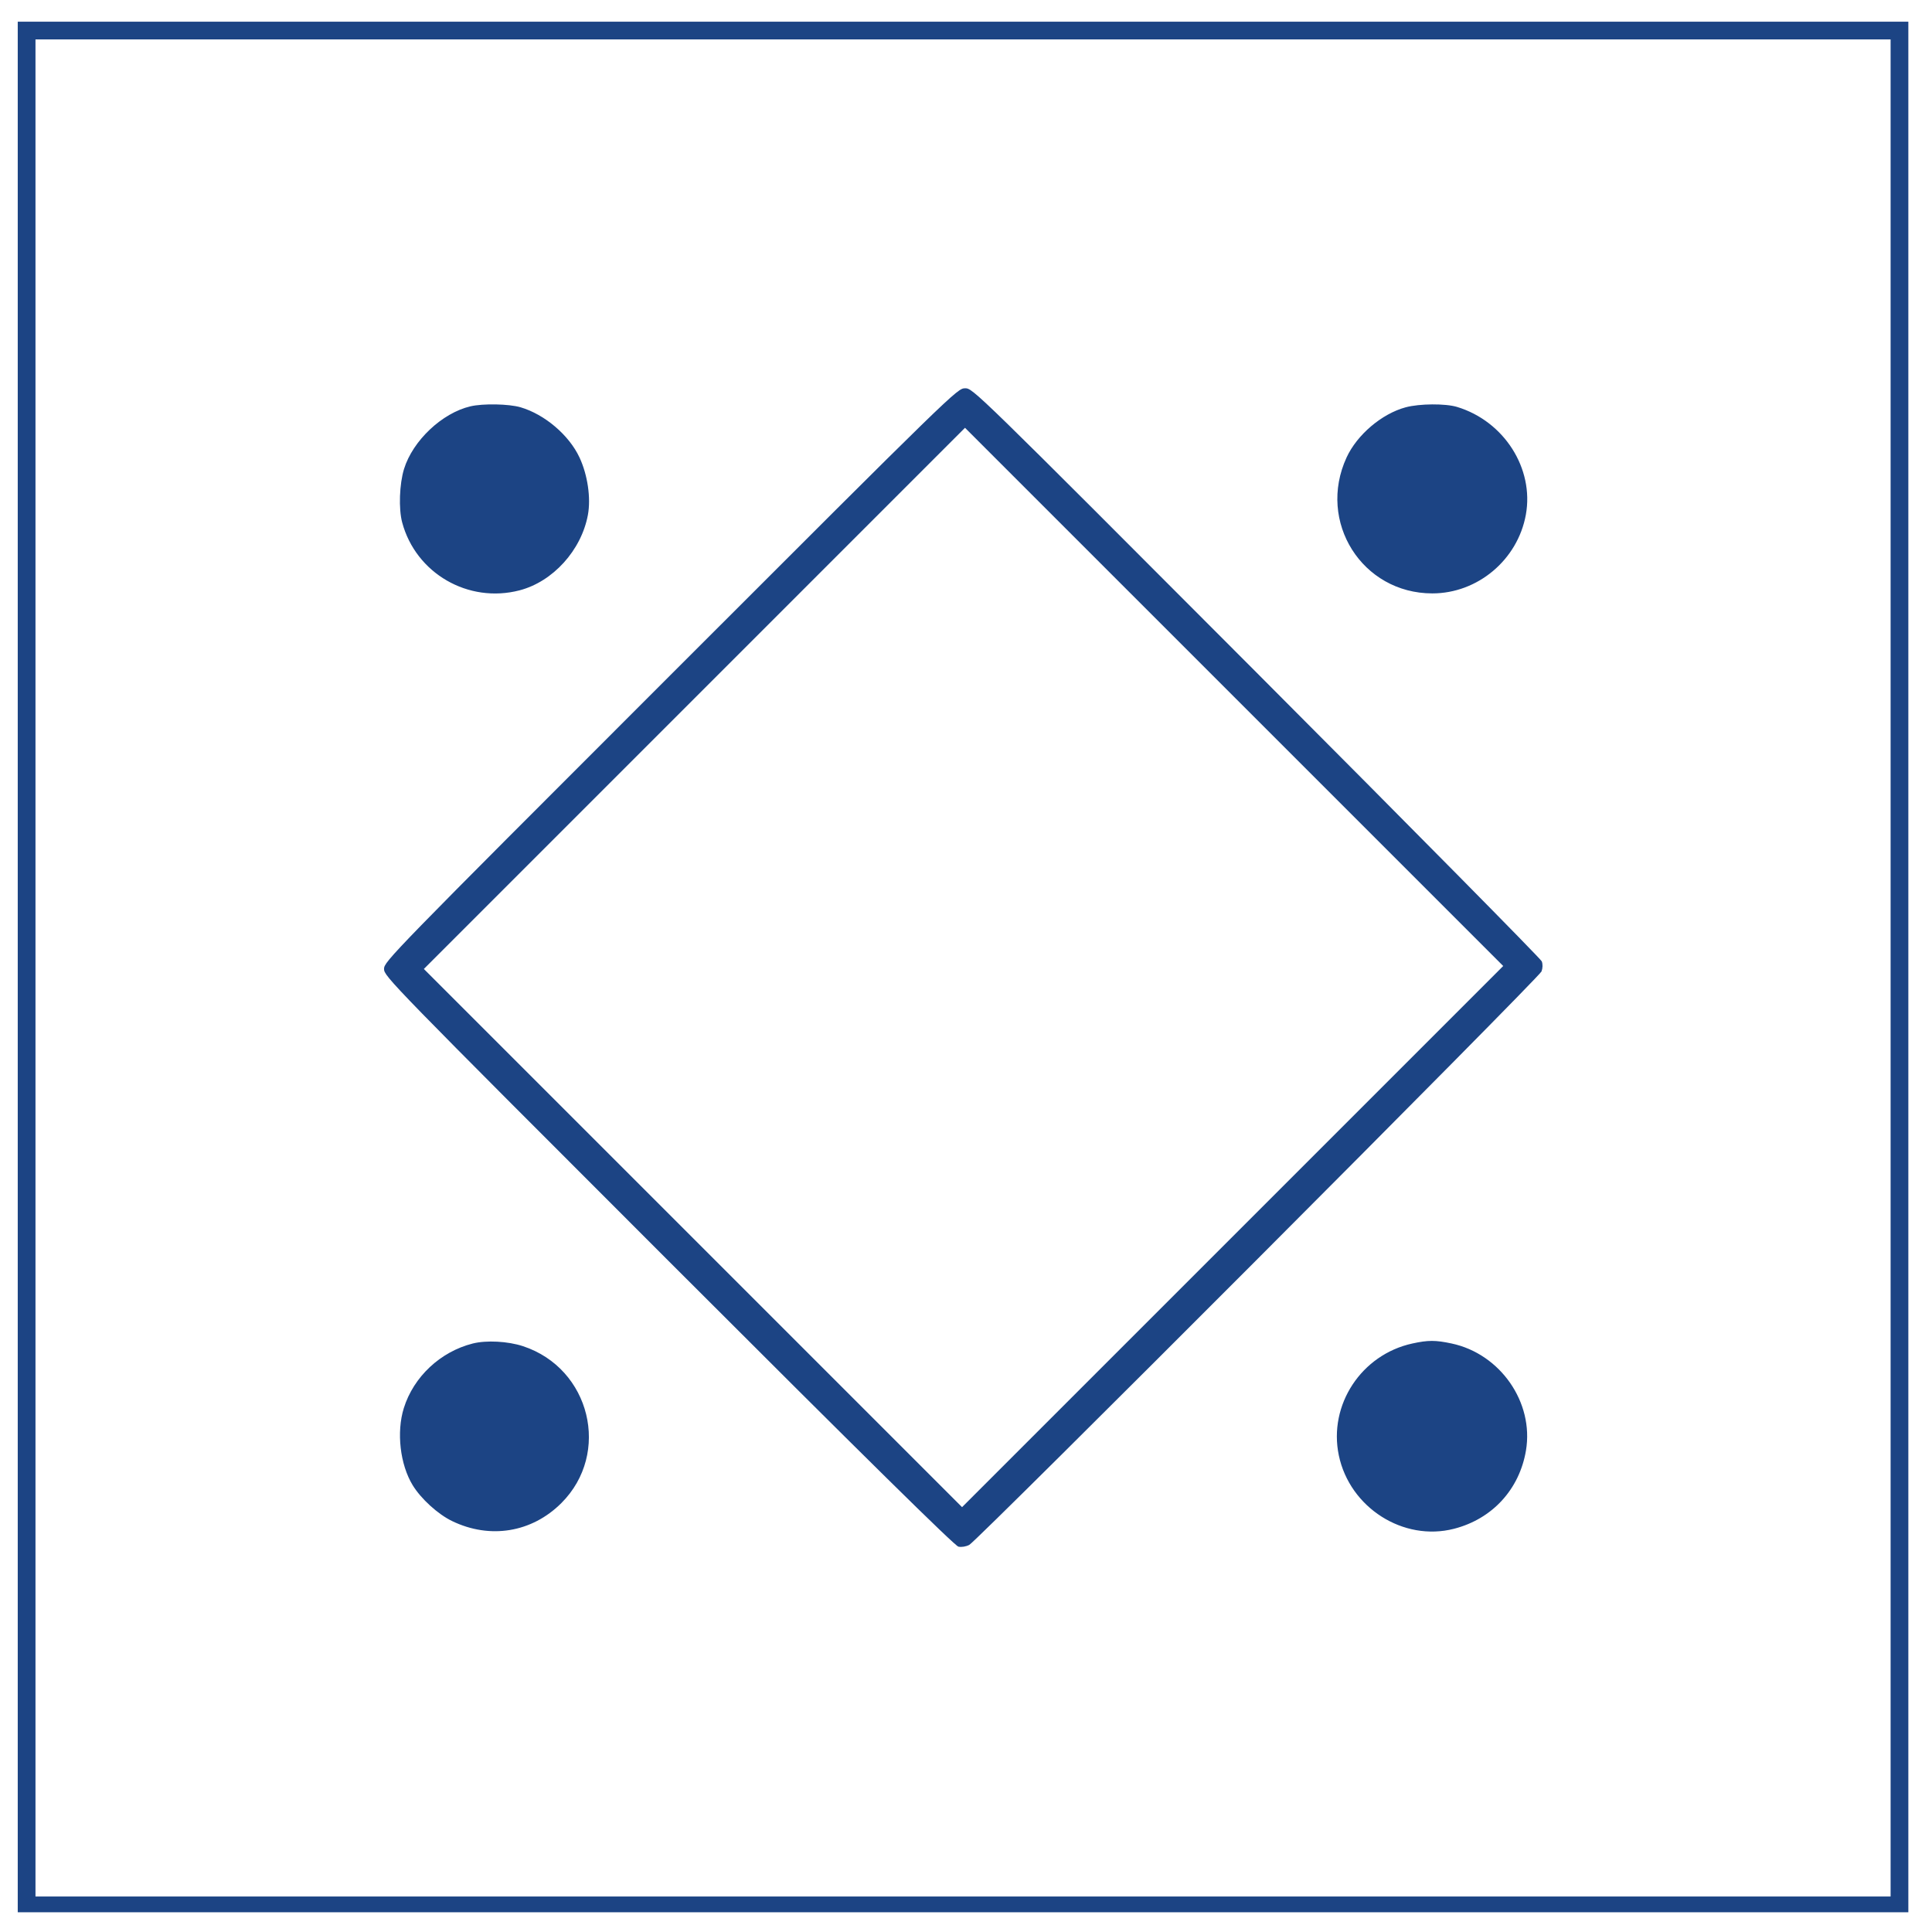 <?xml version="1.0" encoding="UTF-8"?>
<svg xmlns="http://www.w3.org/2000/svg" width="980" height="980" viewBox="0 0 980 980" version="1.1">
  <path d="M 9 490.500 L 9 970 488.500 970 L 968 970 968 490.500 L 968 11 488.500 11 L 9 11 9 490.500 M 18 491 L 18 962 488.500 962 L 959 962 959 491 L 959 20 488.500 20 L 18 20 18 491 M 340.157 342.347 C 197.993 484.502, 194.800 487.778, 194.800 491.496 C 194.800 495.214, 197.977 498.474, 339.117 639.617 C 439.514 740.016, 484.259 784.118, 486.144 784.532 C 487.733 784.881, 490.022 784.506, 491.677 783.627 C 495.921 781.373, 780.749 495.932, 781.930 492.750 C 782.559 491.054, 782.607 489.097, 782.055 487.645 C 781.562 486.349, 716.436 420.406, 637.330 341.105 C 493.709 197.130, 493.494 196.921, 489.507 196.960 C 485.549 197, 484.257 198.257, 340.157 342.347 M 238.618 206.112 C 224.253 209.485, 209.418 223.470, 204.956 237.845 C 202.589 245.472, 202.150 258.130, 204.013 265.047 C 210.960 290.849, 237.551 306.216, 263.540 299.448 C 280.474 295.038, 294.892 279.120, 298.212 261.168 C 299.793 252.624, 298.082 240.919, 293.960 232.074 C 288.674 220.730, 276.323 210.204, 264.068 206.598 C 258.163 204.860, 245.019 204.610, 238.618 206.112 M 713.024 206.603 C 700.933 209.852, 688.360 220.523, 683.051 232.040 C 668.010 264.671, 690.924 301, 726.547 301 C 749.566 301, 769.840 283.941, 773.985 261.084 C 778.238 237.627, 762.940 213.654, 739.099 206.418 C 733.188 204.623, 720.043 204.717, 713.024 206.603 M 352.249 354.251 L 215 491.503 351.500 628 L 488.001 764.498 625.250 627.249 L 762.499 490 625.999 353.500 L 489.498 216.999 352.249 354.251 M 239.773 681.496 C 223.382 685.637, 209.797 698.374, 204.837 714.252 C 201.037 726.418, 202.926 742.878, 209.327 753.360 C 213.543 760.265, 222.110 768.065, 229.301 771.545 C 248.561 780.866, 269.781 777.377, 284.747 762.430 C 310.016 737.194, 299.496 694.132, 265.307 682.853 C 257.634 680.322, 246.718 679.742, 239.773 681.496 M 716.411 681.484 C 690.553 687.110, 673.771 712.624, 679.105 738.201 C 684.640 764.743, 711.821 782.078, 737.540 775.468 C 756.946 770.481, 770.708 755.516, 774.037 735.780 C 778.157 711.356, 761.021 686.714, 736.270 681.469 C 728.113 679.741, 724.409 679.744, 716.411 681.484" stroke="none" fill="#1c4484" fill-rule="evenodd"></path>
</svg>
